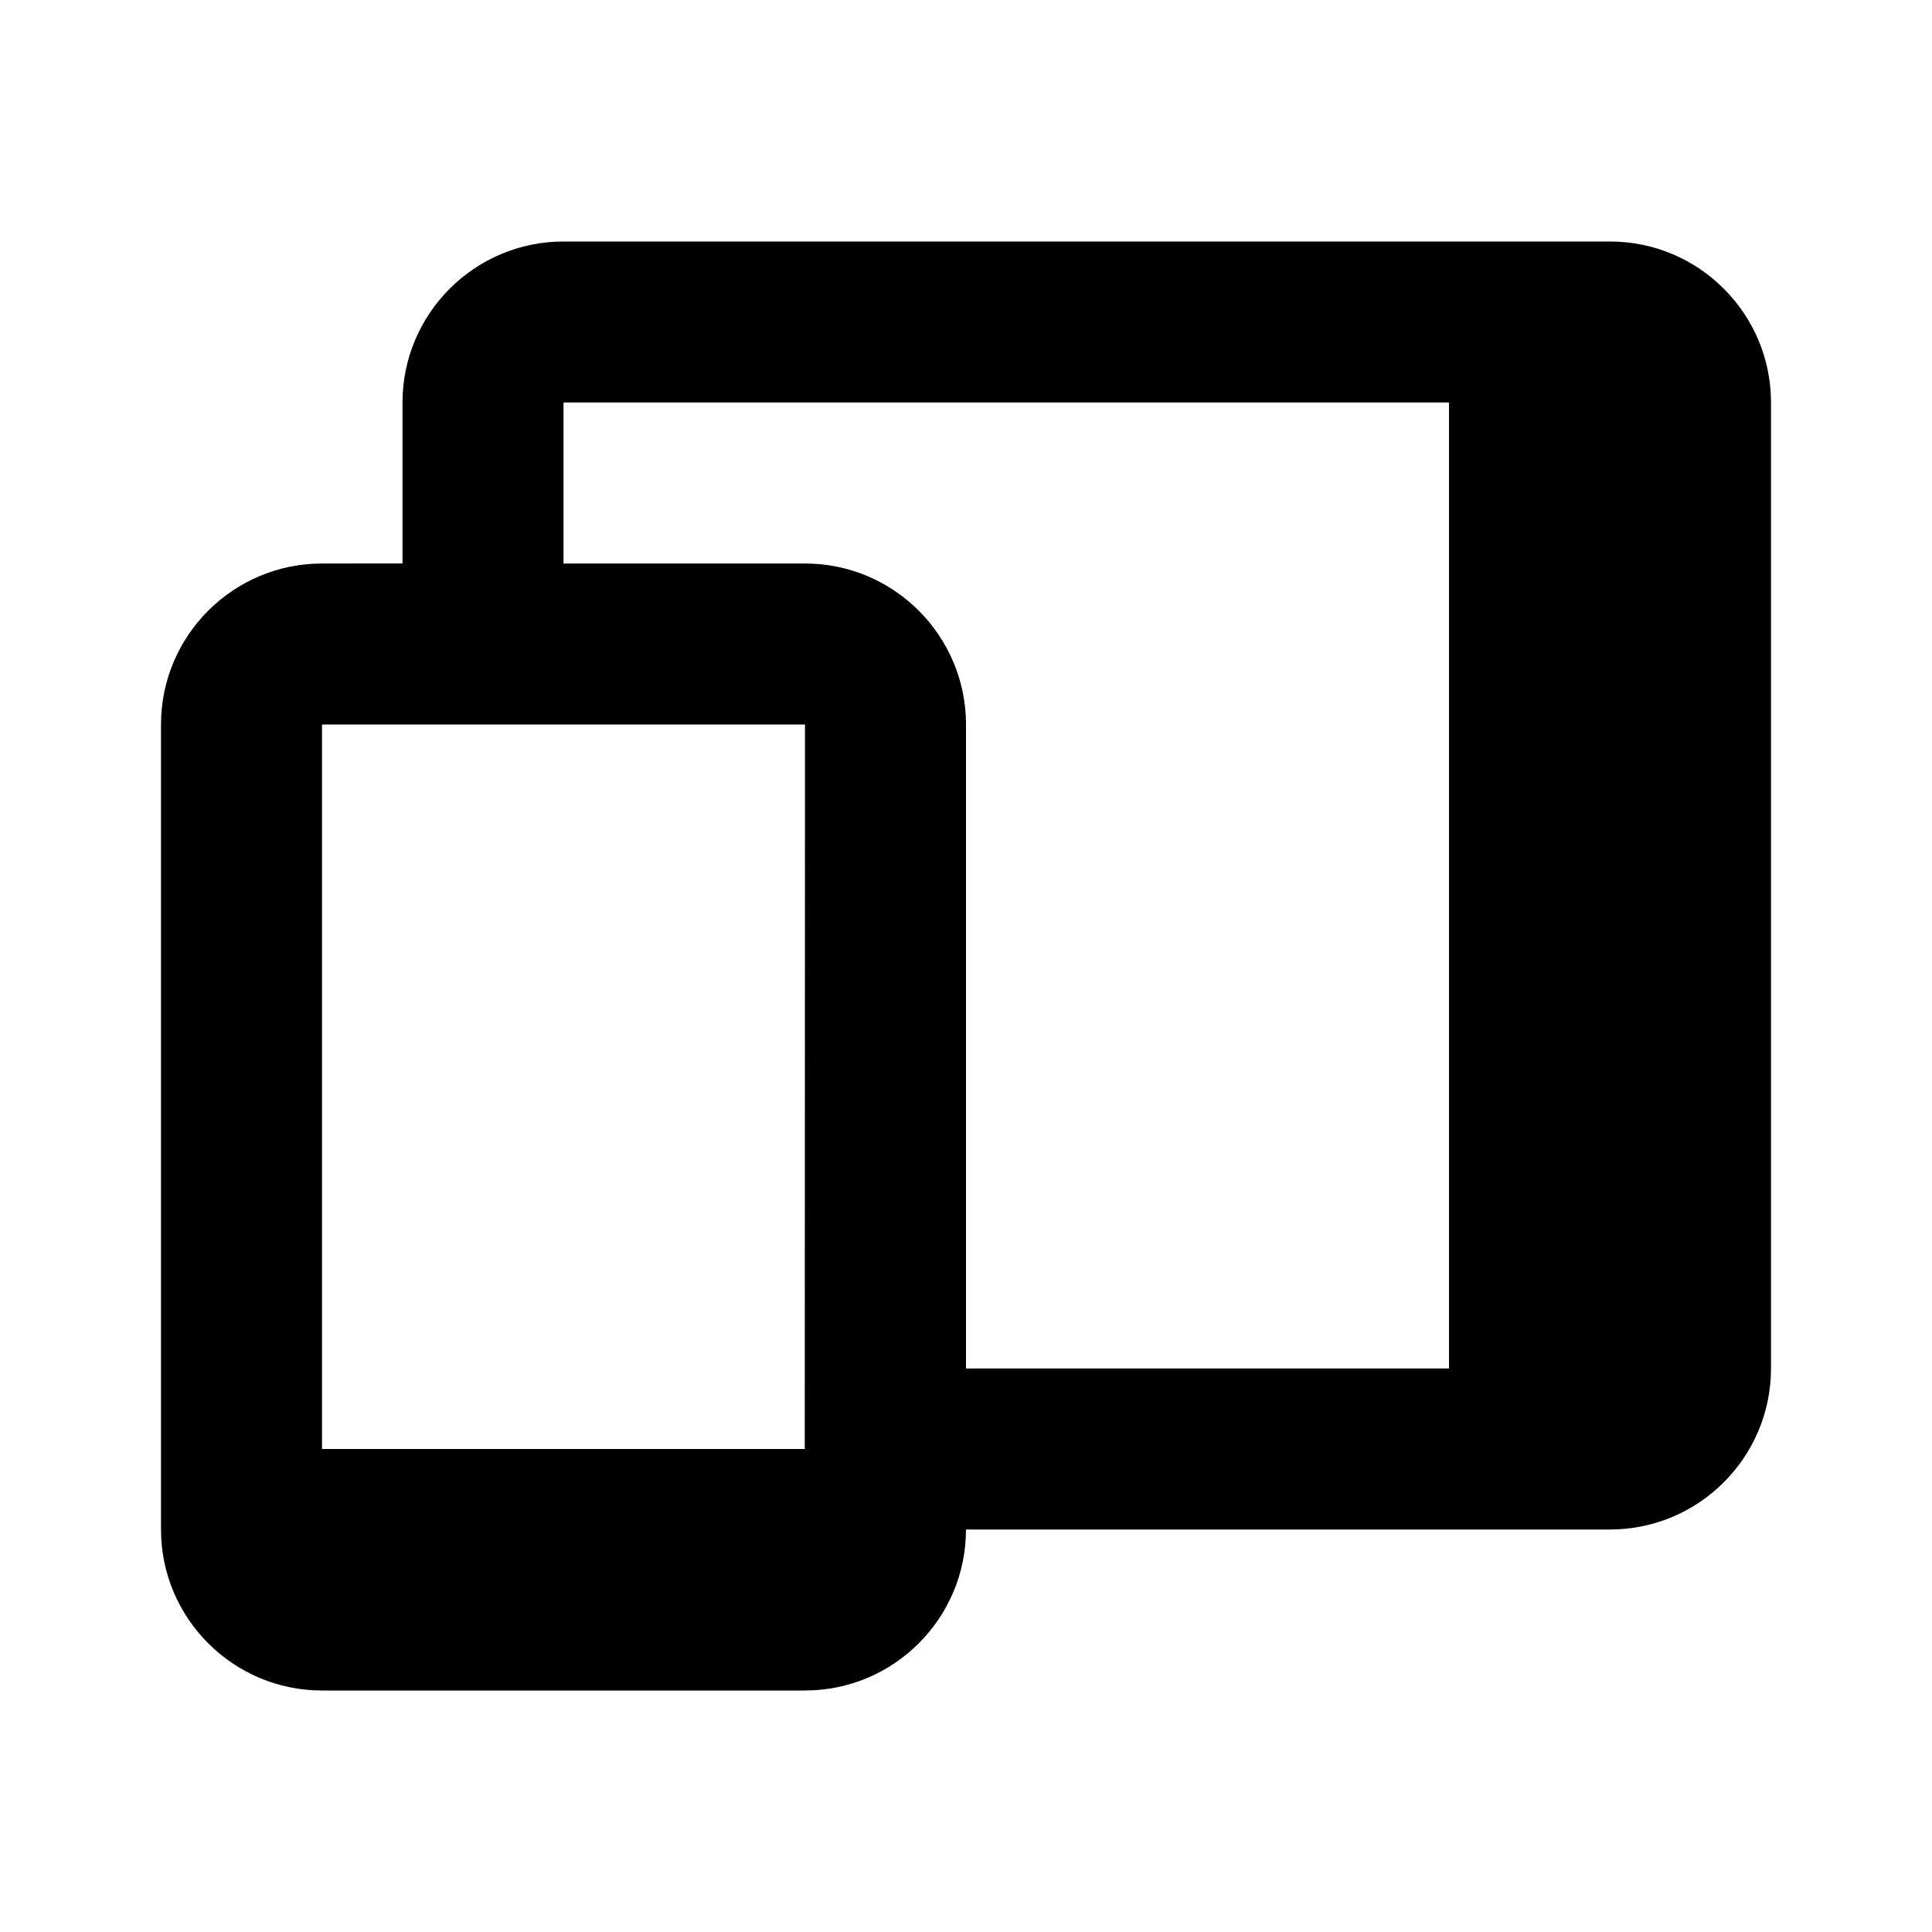 <svg xmlns="http://www.w3.org/2000/svg" width="24" height="24" viewBox="0 0 24 24"><path d="M20,3H7C5.897,3,5,3.897,5,5v2H4C2.897,7,2,7.897,2,9v10c0,1.103,0.897,2,2,2h6c1.103,0,2-0.897,2-2h8c1.103,0,2-0.897,2-2 V5C22,3.897,21.103,3,20,3z M6,9h4l-0.003,9H4V9H6z M12,17V9c0-1.103-0.897-2-2-2H7V5h11v12H12z"/></svg>